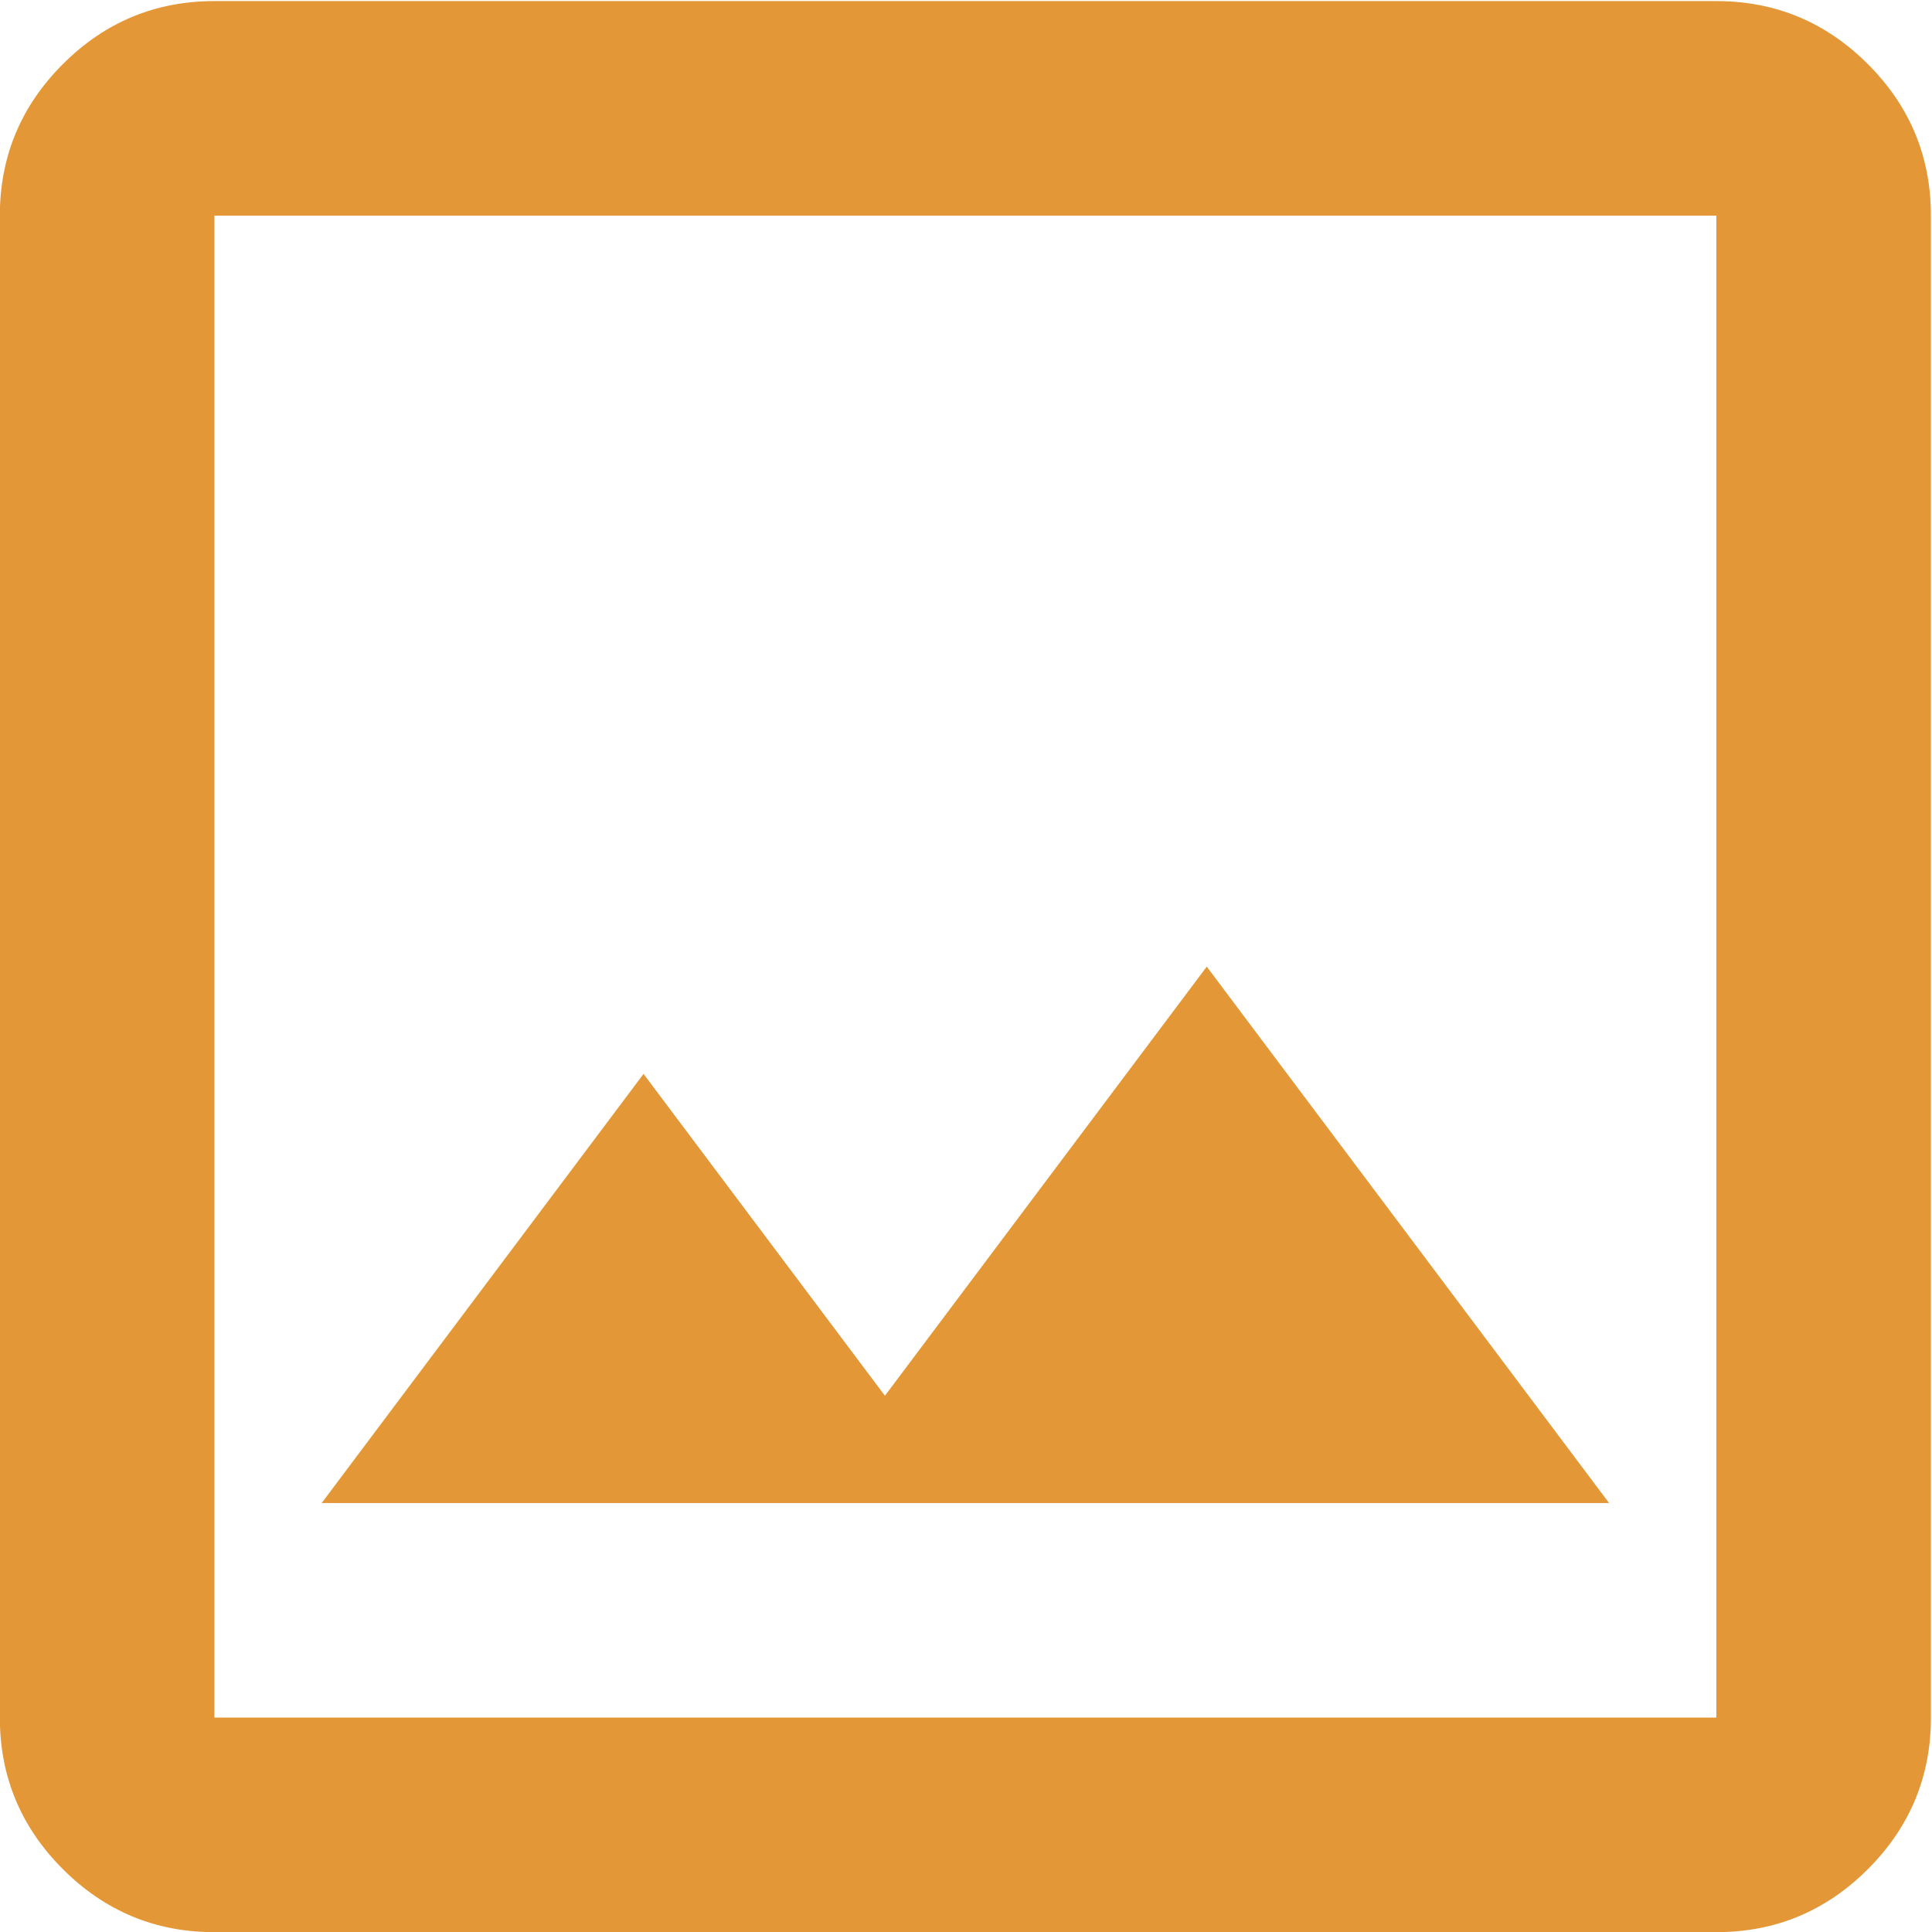 <?xml version="1.0" encoding="UTF-8" standalone="no"?>
<!-- Created with Inkscape (http://www.inkscape.org/) -->

<svg
   width="111.654mm"
   height="111.654mm"
   viewBox="0 0 111.654 111.654"
   version="1.1"
   id="svg5"
   xml:space="preserve"
   inkscape:export-filename="logo rectangulo.svg"
   inkscape:export-xdpi="96"
   inkscape:export-ydpi="96"
   xmlns:inkscape="http://www.inkscape.org/namespaces/inkscape"
   xmlns:sodipodi="http://sodipodi.sourceforge.net/DTD/sodipodi-0.dtd"
   xmlns="http://www.w3.org/2000/svg"
   xmlns:svg="http://www.w3.org/2000/svg"><sodipodi:namedview
     id="namedview7"
     pagecolor="#ffffff"
     bordercolor="#000000"
     borderopacity="0.25"
     inkscape:showpageshadow="2"
     inkscape:pageopacity="0.0"
     inkscape:pagecheckerboard="0"
     inkscape:deskcolor="#d1d1d1"
     inkscape:document-units="mm"
     showgrid="false"><inkscape:grid
       type="xygrid"
       id="grid1442" /></sodipodi:namedview><defs
     id="defs2" /><g
     inkscape:label="Capa 1"
     inkscape:groupmode="layer"
     id="layer1"
     transform="translate(-39.675,-81.632)"><g
       style="fill:#e49736;fill-opacity:1"
       id="g141"
       transform="matrix(0.155,0,0,0.155,21.066,211.895)"
       inkscape:export-filename="logo cuadrado.svg"
       inkscape:export-xdpi="96"
       inkscape:export-ydpi="96"><path
         d="m 200,-120 q -33,0 -56.5,-23.5 Q 120,-167 120,-200 v -560 q 0,-33 23.5,-56.5 Q 167,-840 200,-840 h 560 q 33,0 56.5,23.5 23.5,23.5 23.5,56.5 v 560 q 0,33 -23.5,56.5 Q 793,-120 760,-120 Z m 0,-80 H 760 V -760 H 200 Z m 40,-80 H 720 L 570,-480 450,-320 360,-440 Z m -40,80 v -560 z"
         id="path132"
         style="fill:#e49736;fill-opacity:1" /></g></g></svg>
